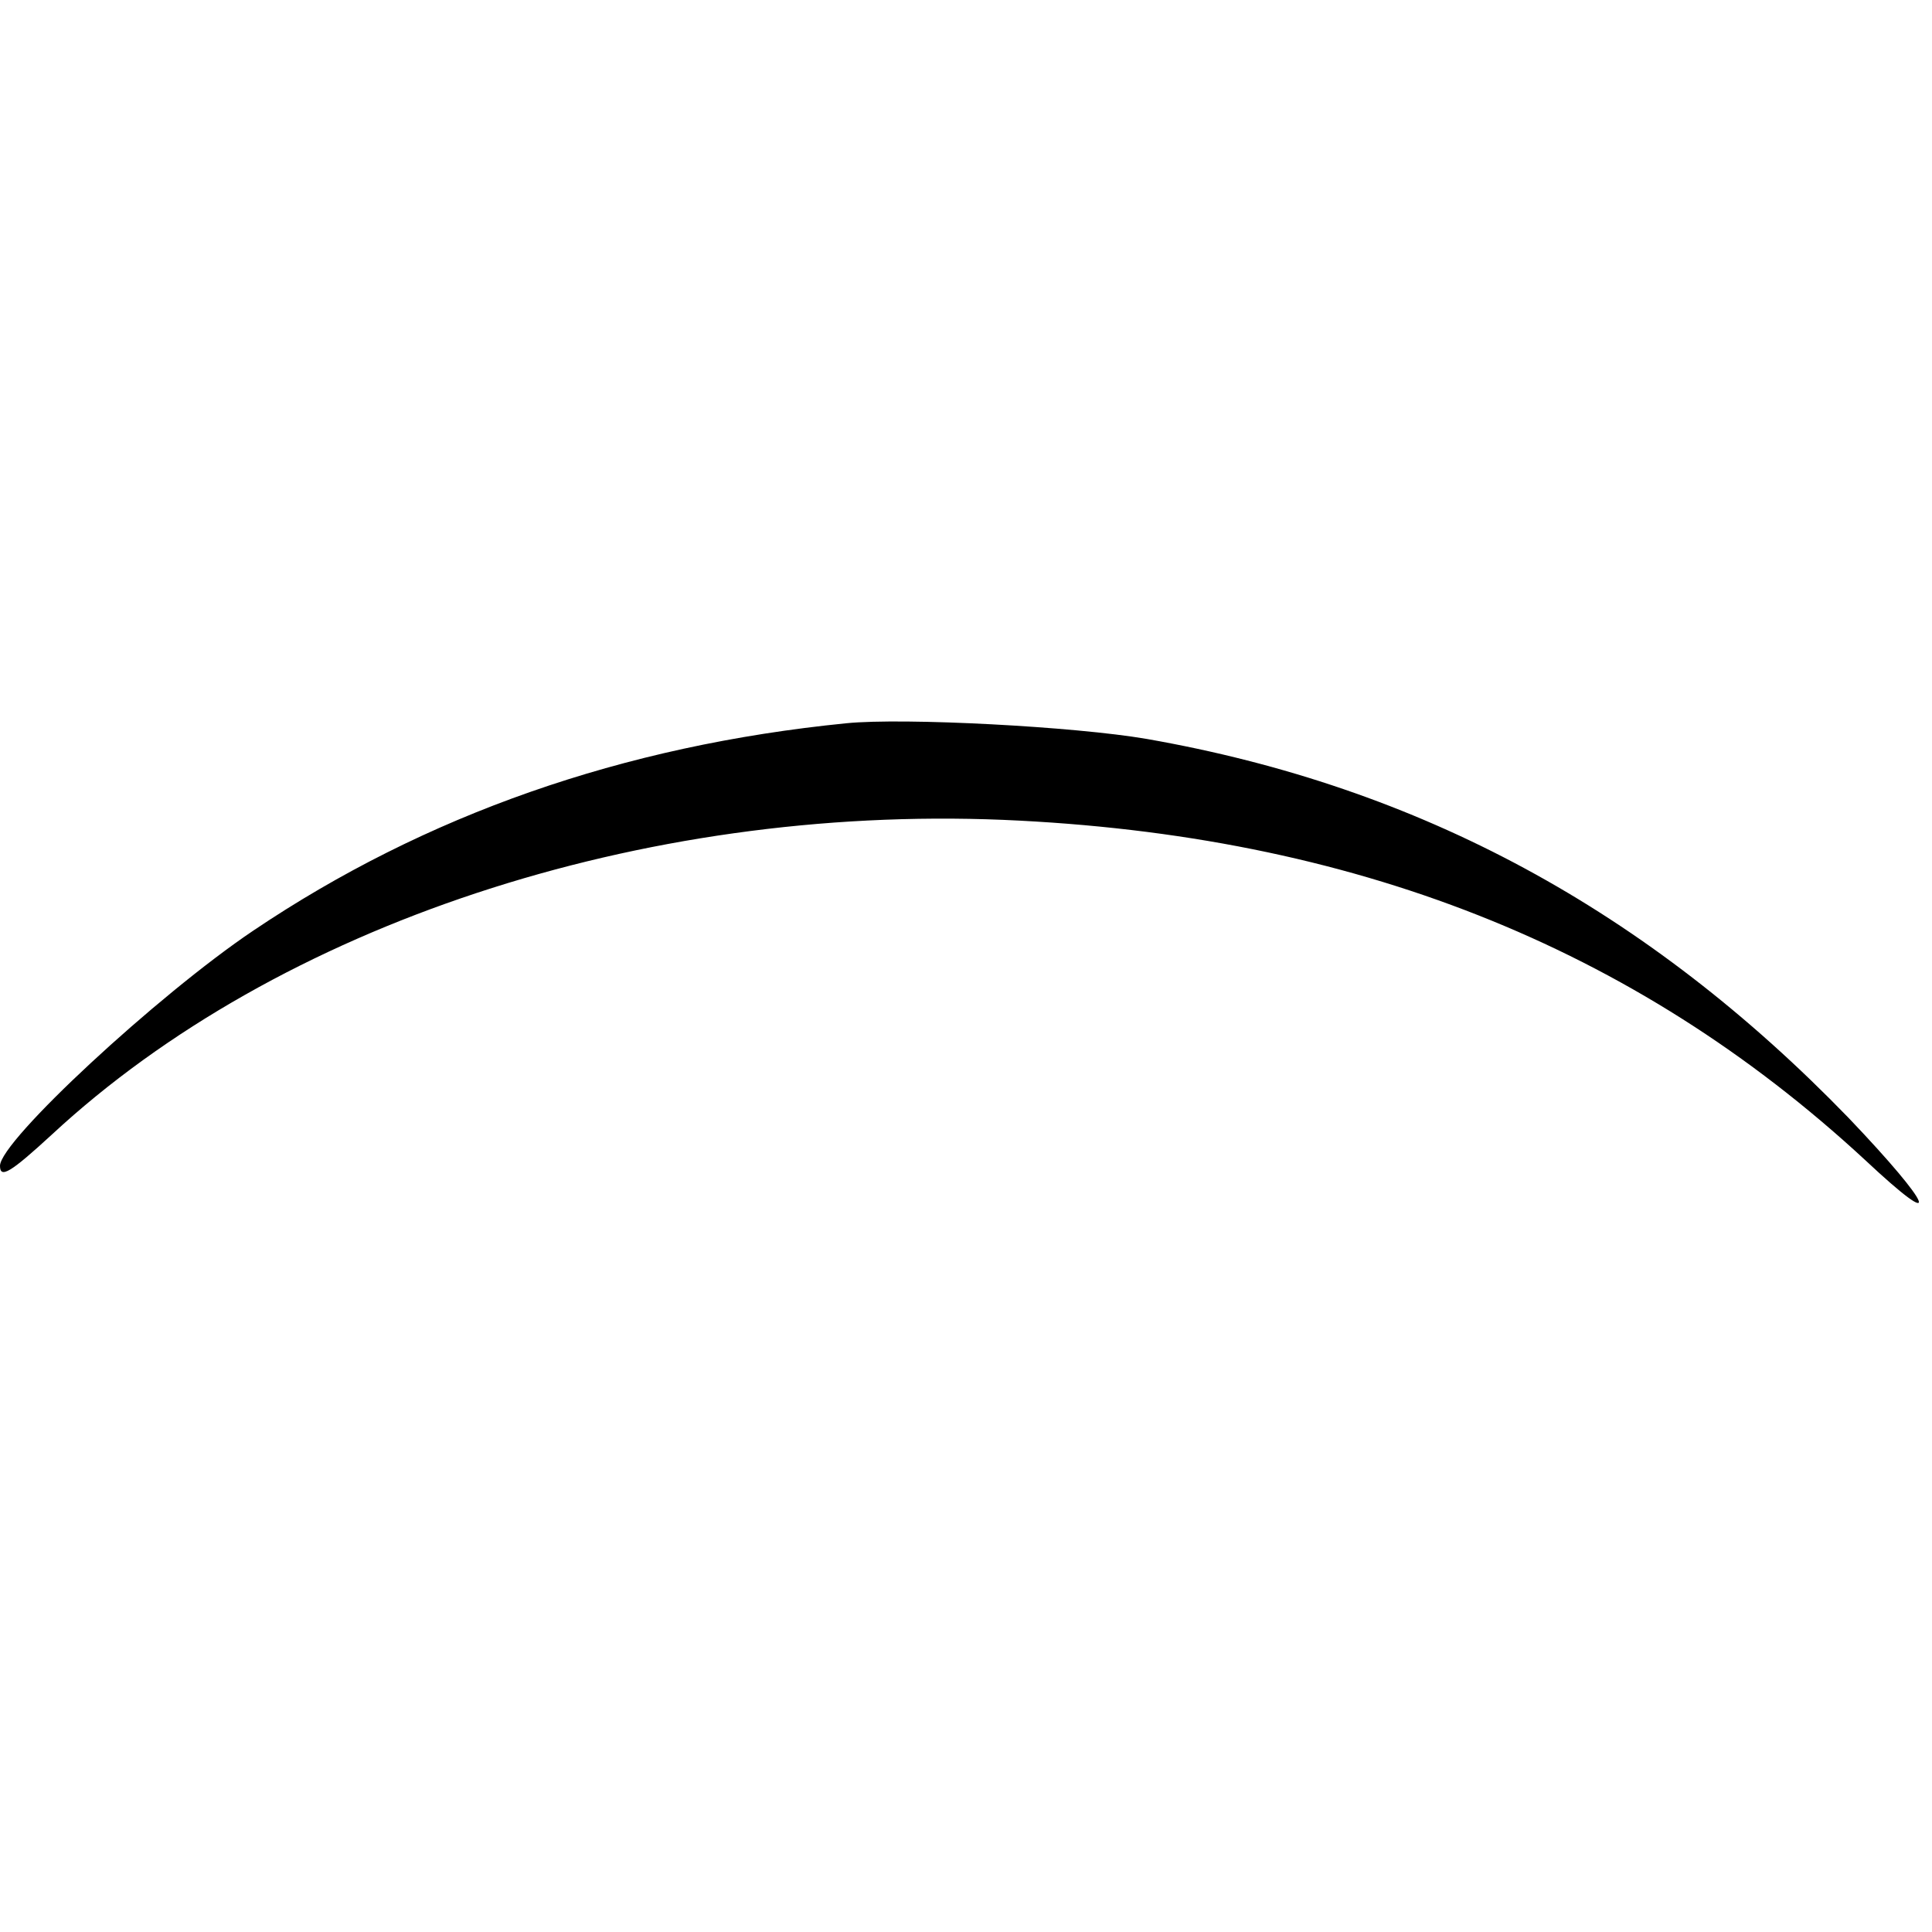 <svg version="1" xmlns="http://www.w3.org/2000/svg" width="312" height="312" viewBox="0 0 234 234"><path d="M102.5 87.6c-27.1 2.7-51 11.1-71.8 25.1C19.1 120.5 0 138.2 0 141.2c0 1.6 1.3.8 6.3-3.8C33.7 112 77.7 97.5 121.5 99.3c42.3 1.8 76.4 15.3 104.4 41.2 9.6 9 8.3 5.7-2-5.1-24.4-25.2-51.9-40.1-85-45.9-8.7-1.5-29.4-2.6-36.4-1.9z"/></svg>